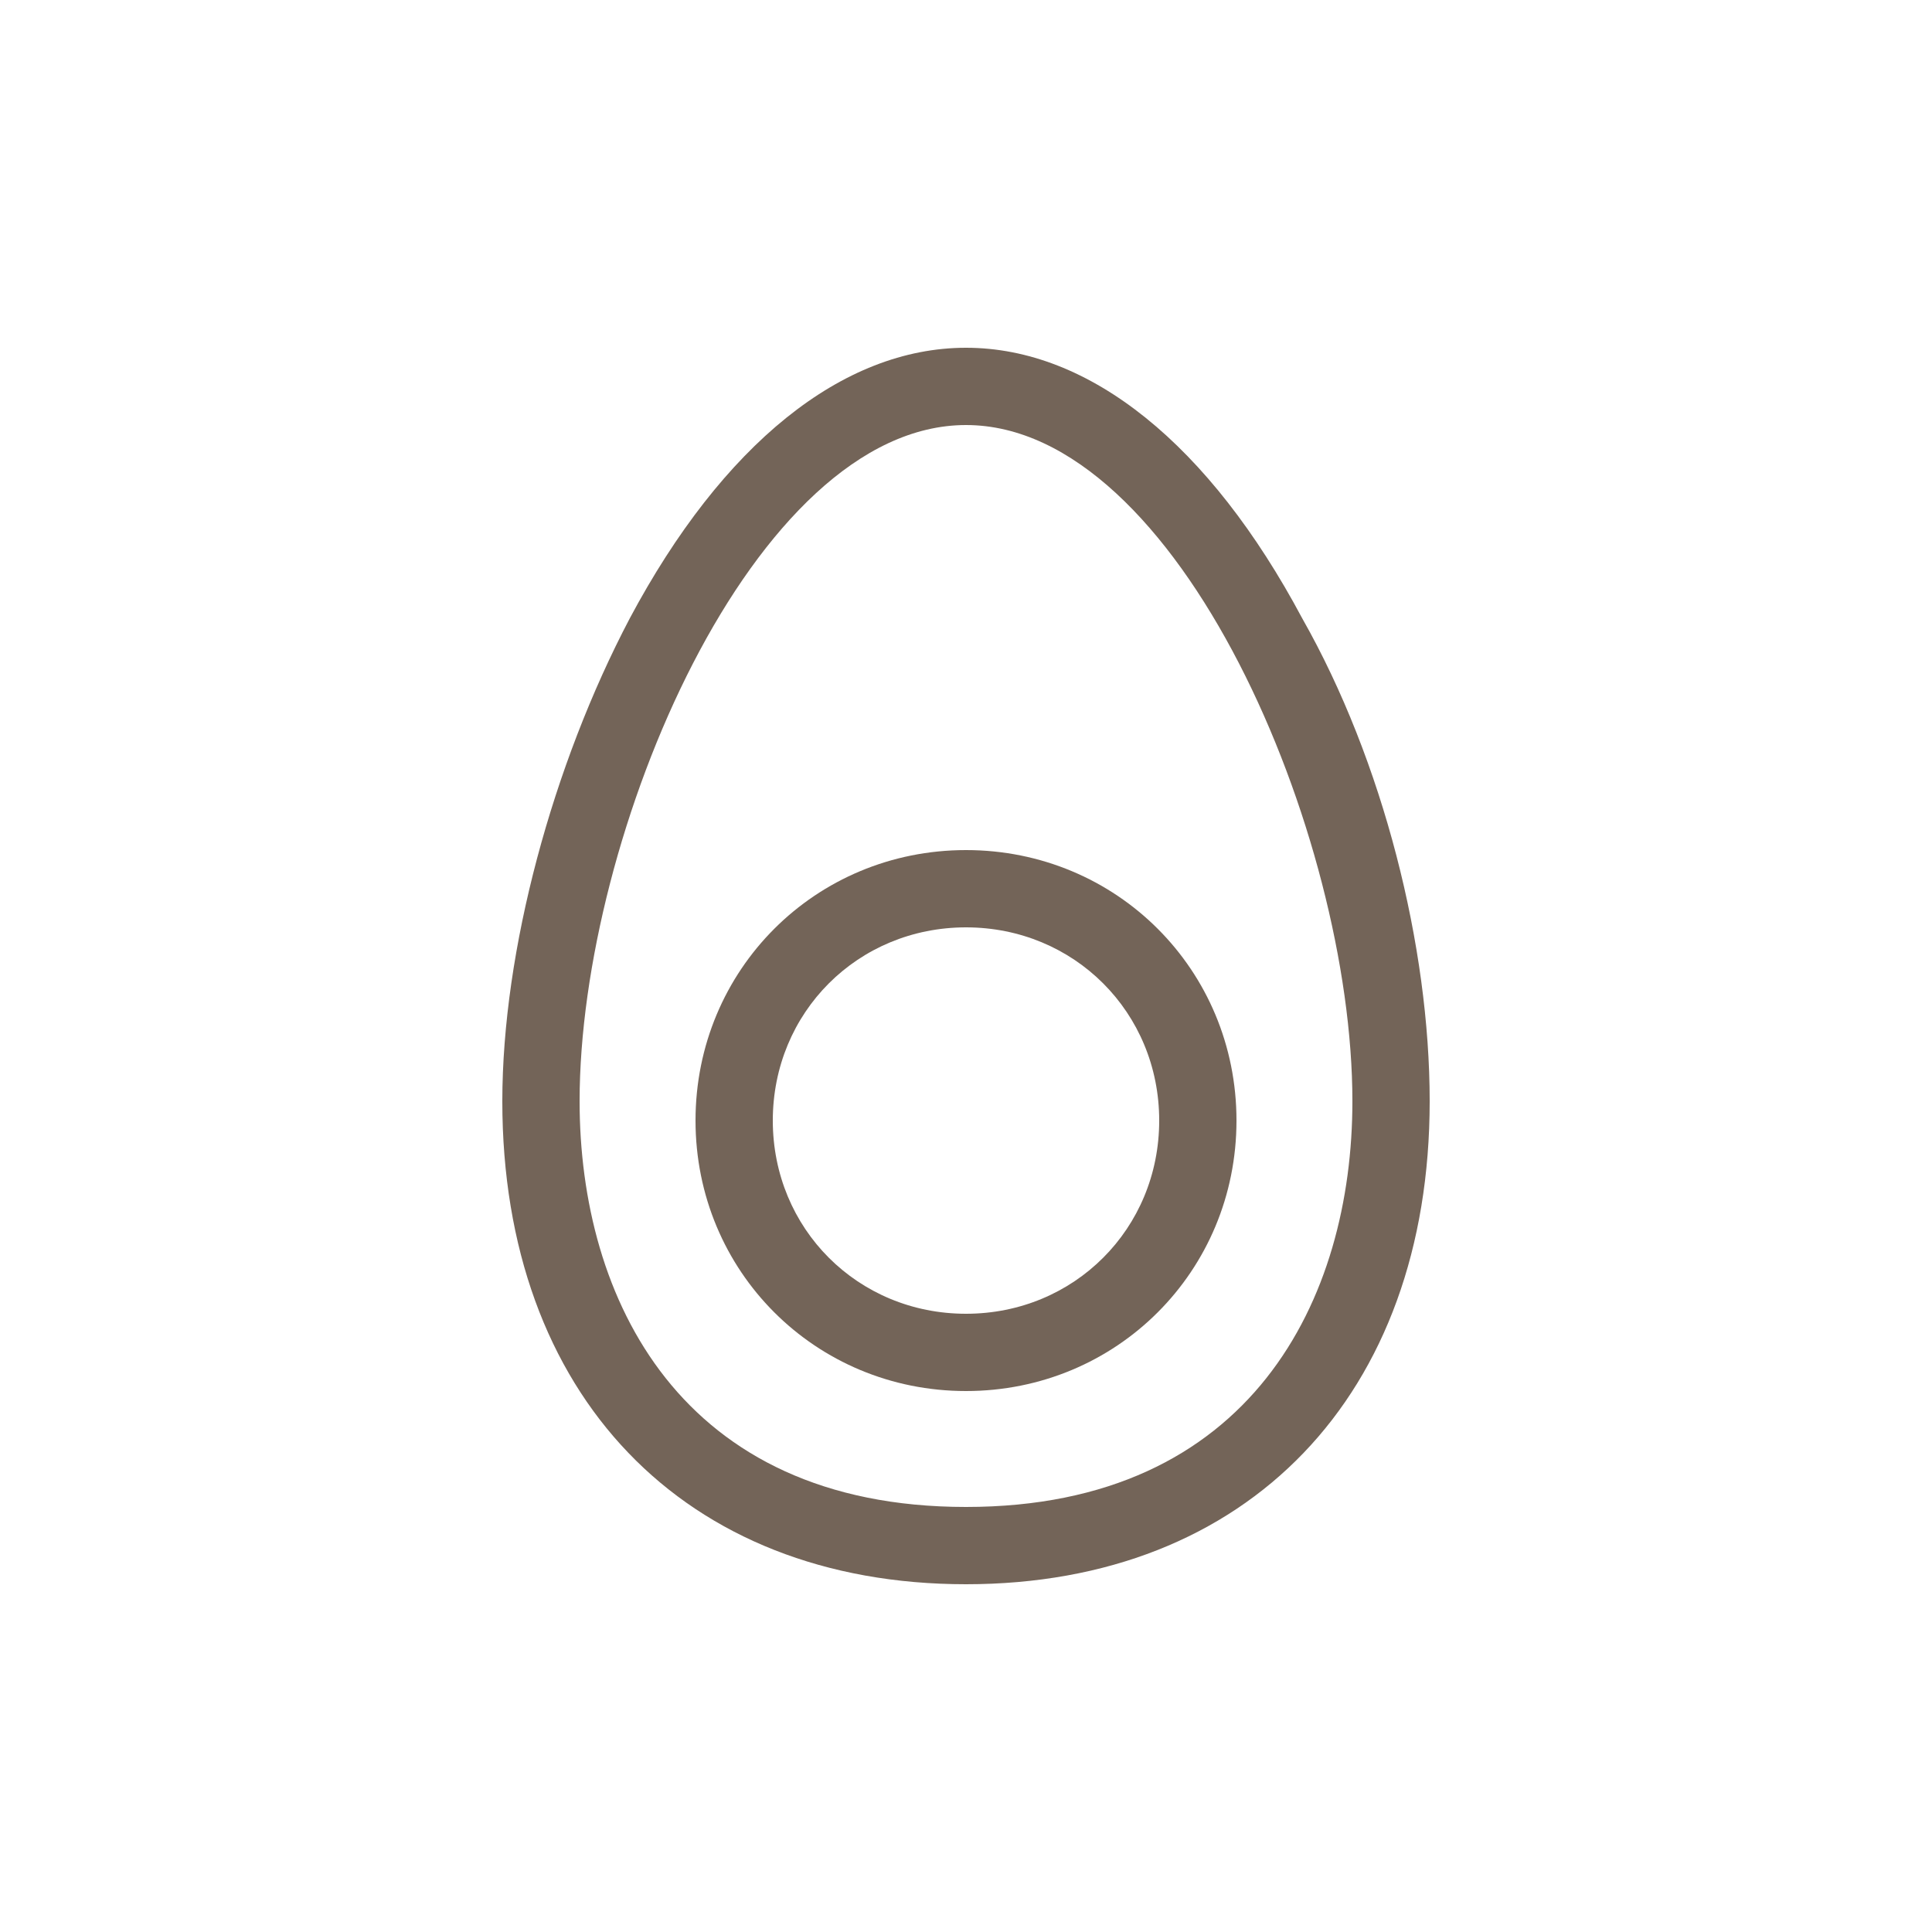 <?xml version="1.0" encoding="utf-8"?>
<!-- Generator: Adobe Illustrator 26.5.0, SVG Export Plug-In . SVG Version: 6.00 Build 0)  -->
<svg version="1.1" xmlns="http://www.w3.org/2000/svg" xmlns:xlink="http://www.w3.org/1999/xlink" x="0px" y="0px"
	 viewBox="0 0 50 50" style="enable-background:new 0 0 50 50;" xml:space="preserve">
<style type="text/css">
	.st0{fill:#736458;}
</style>
<g id="Guías_para_la_mesa_de_trabajo">
</g>
<g id="mollusk">
</g>
<g id="GMO">
</g>
<g id="chef_x5F_hat">
</g>
<g id="organic">
</g>
<g id="vegetarian">
</g>
<g id="spicy">
</g>
<g id="sugar">
</g>
<g id="sulfate">
</g>
<g id="corn">
</g>
<g id="honey">
</g>
<g id="mustard">
</g>
<g id="almonds">
</g>
<g id="tree_x5F_nuts">
</g>
<g id="sesame">
</g>
<g id="lupins">
</g>
<g id="soybeans">
</g>
<g id="gluten">
</g>
<g id="fish">
</g>
<g id="crustacean_x5F_shellfish">
</g>
<g id="peanuts">
</g>
<g id="celery">
</g>
<g id="egg">
	<g>
		<path class="st0" d="M33.7,16c-2.4-4.5-5.5-7-8.7-7s-6.3,2.5-8.7,7c-2,3.8-3.3,8.6-3.3,12.5C13,36.1,17.7,41,25,41s12-4.9,12-12.5
			C37,24.5,35.8,19.7,33.7,16z M25,39c-7.4,0-10-5.4-10-10.5C15,21.6,19.5,11,25,11s10,10.6,10,17.5C35,33.6,32.4,39,25,39z"/>
		<path class="st0" d="M25,22c-3.9,0-7,3.1-7,7s3.1,7,7,7s7-3.1,7-7S28.9,22,25,22z M25,34c-2.8,0-5-2.2-5-5s2.2-5,5-5s5,2.2,5,5
			S27.8,34,25,34z"/>
	</g>
</g>
<g id="dairy">
</g>
<g id="kosher">
</g>
<g id="chicken">
</g>
<g id="clipboard">
</g>
<g id="fork_x5F_knife">
</g>
<g id="fruit">
</g>
<g id="alcohol">
</g>
<g id="weight">
</g>
<g id="mushroom">
</g>
<g id="vitamins">
</g>
</svg>

